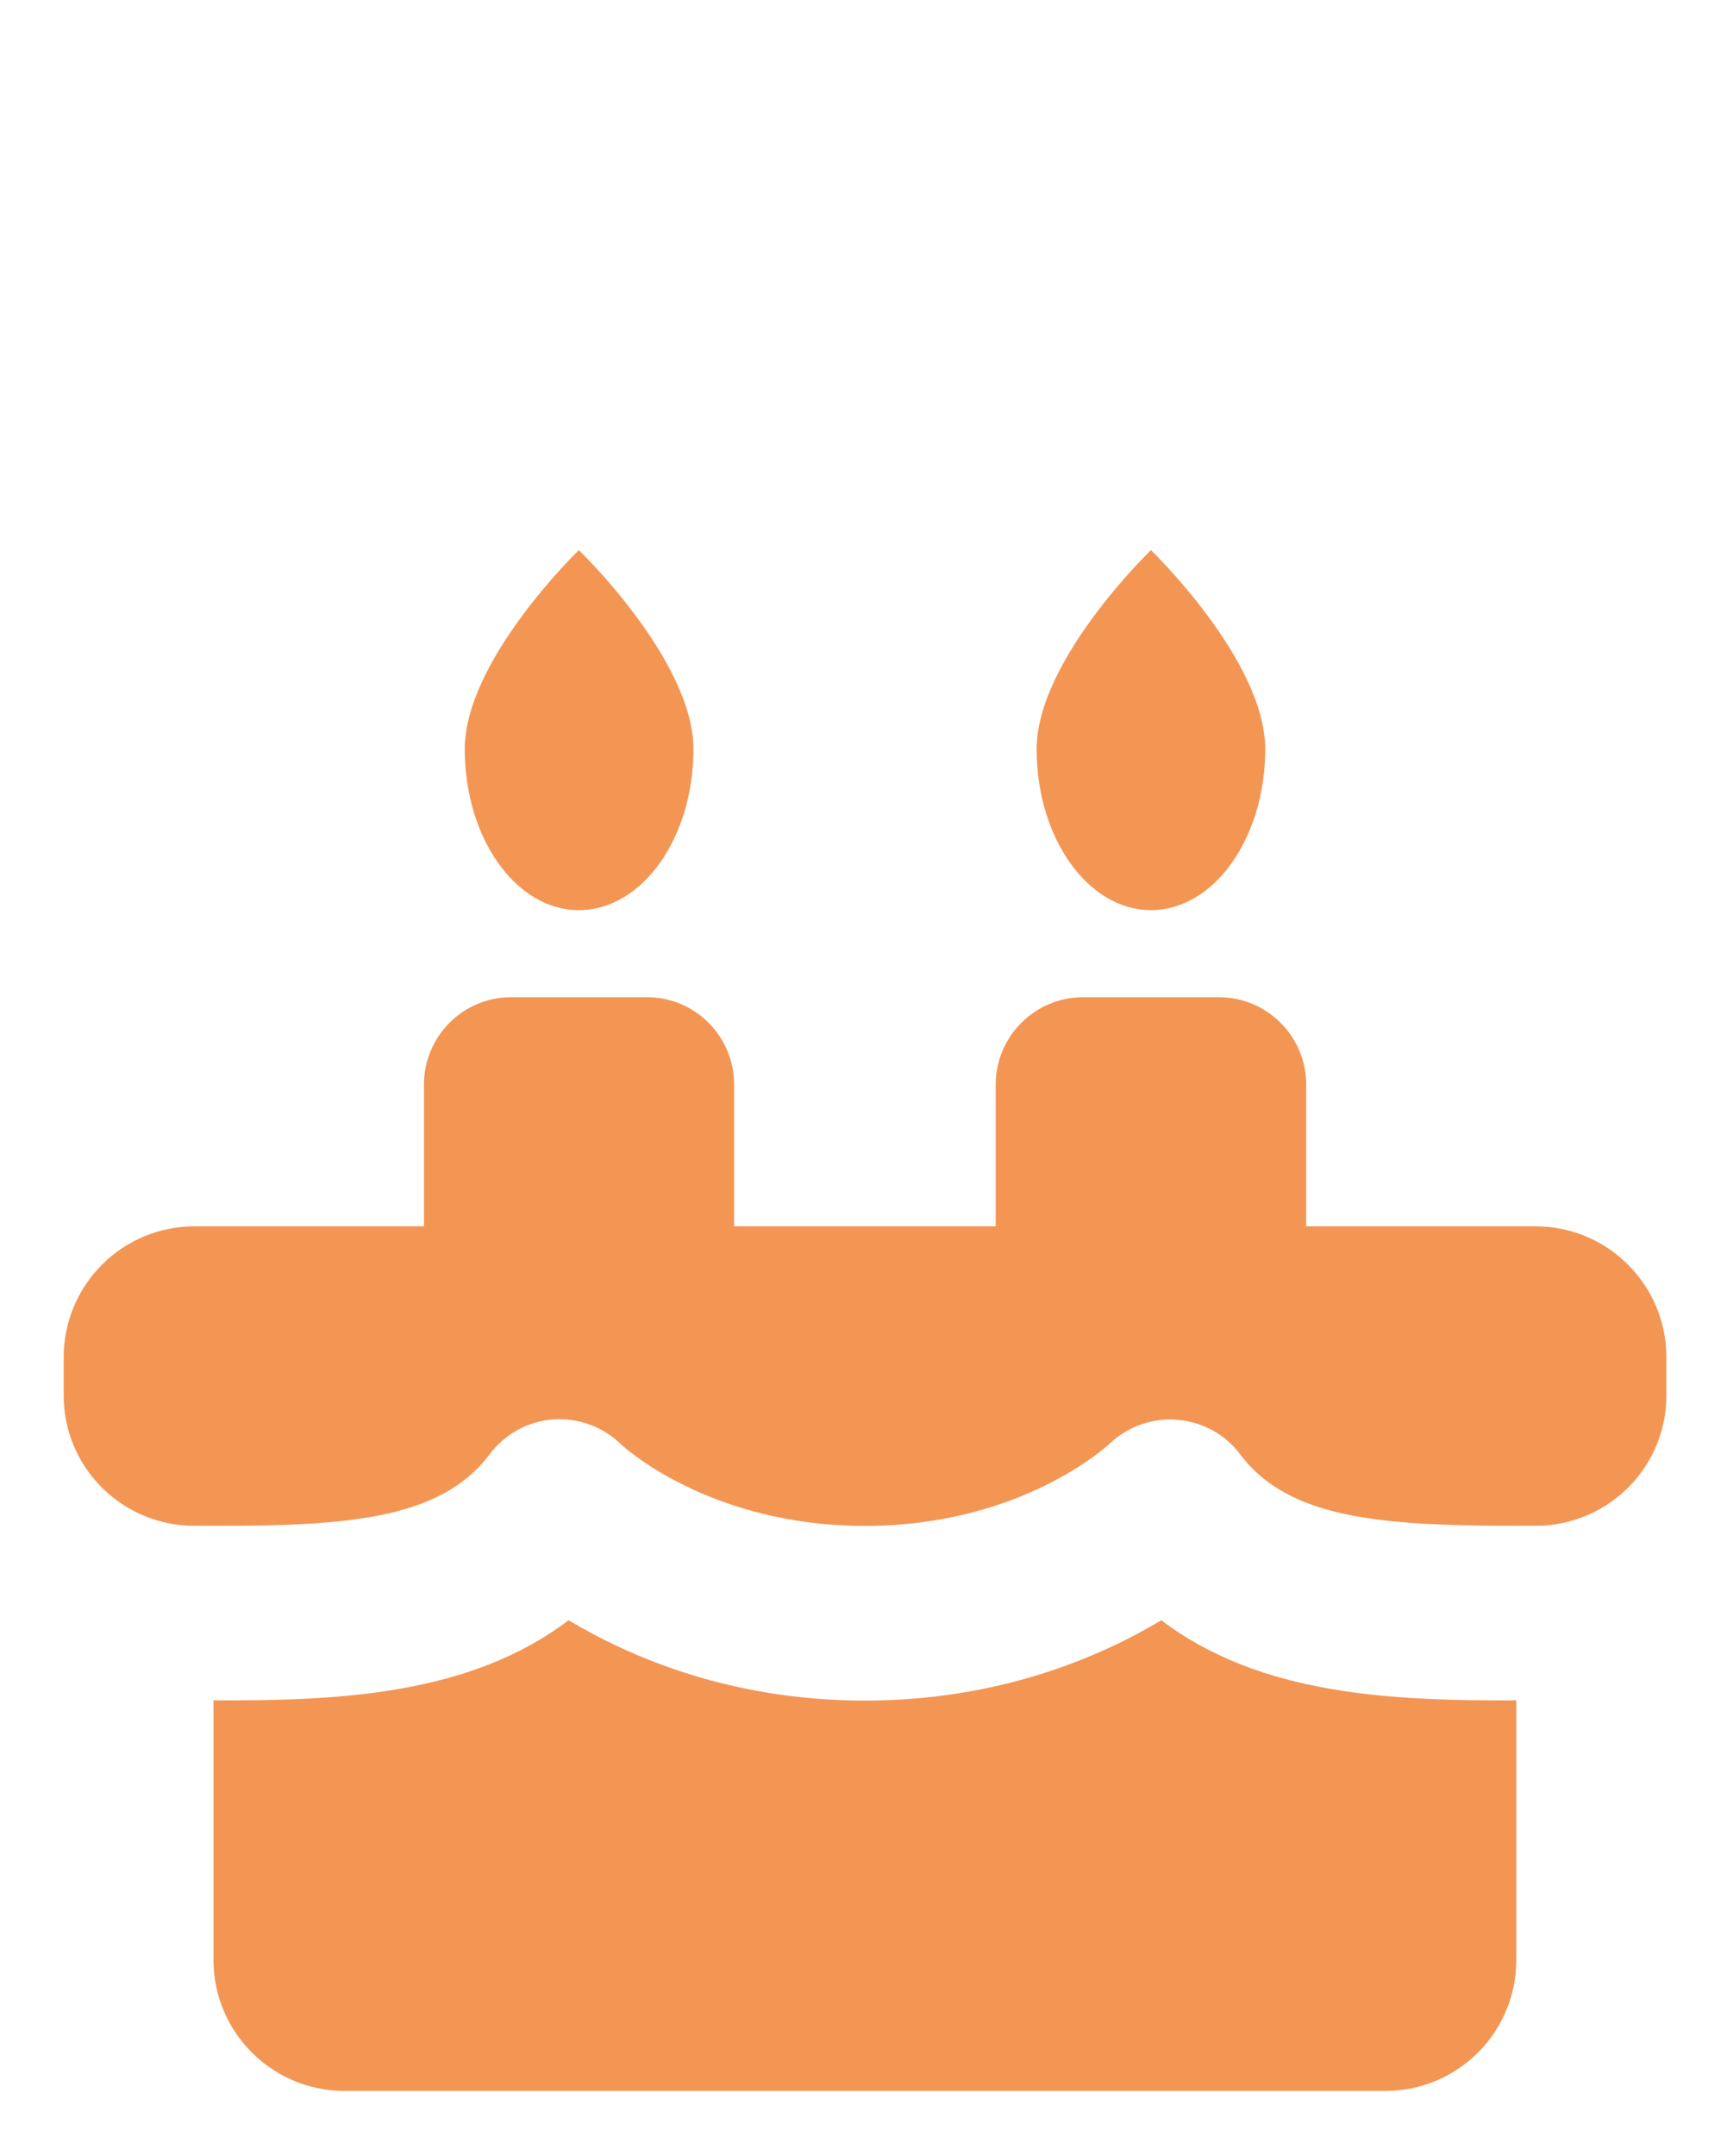 <?xml version="1.0" encoding="utf-8"?>
<!-- Generator: Adobe Illustrator 24.0.1, SVG Export Plug-In . SVG Version: 6.00 Build 0)  -->
<!DOCTYPE svg PUBLIC "-//W3C//DTD SVG 1.1//EN" "http://www.w3.org/Graphics/SVG/1.1/DTD/svg11.dtd">
<svg version="1.1" id="Ebene_1" xmlns:x="http://ns.adobe.com/Extensibility/1.0/" xmlns:i="http://ns.adobe.com/AdobeIllustrator/10.0/" xmlns:graph="http://ns.adobe.com/Graphs/1.0/"
	 xmlns="http://www.w3.org/2000/svg" xmlns:xlink="http://www.w3.org/1999/xlink" x="0px" y="0px" viewBox="0 0 60.12 75"
	 style="enable-background:new 0 0 60.12 75;" xml:space="preserve">
<style type="text/css">
	.st0{fill:#F39654;}
</style>
<path class="st0" d="M24.14,26.062c0,3.091-1.786,5.601-3.99,5.601c-2.196,0-3.971-2.51-3.971-5.601
	s3.971-6.924,3.971-6.924S24.14,22.971,24.14,26.062 M44.045,26.062c0-3.091-3.979-6.924-3.979-6.924
	s-3.979,3.832-3.979,6.924s1.786,5.601,3.979,5.601C42.263,31.663,44.045,29.154,44.045,26.062 M40.428,56.367
	c-2.144,1.284-5.655,2.795-10.318,2.795c-4.667,0-8.167-1.51-10.317-2.795c-3.451,2.618-8.045,2.805-12.361,2.787
	v9.031c0,2.517,2.041,4.556,4.564,4.556h36.238c2.513,0,4.551-2.039,4.551-4.556v-9.031
	C48.478,59.172,43.873,58.985,40.428,56.367 M17.055,50.584c0.523-0.697,1.329-1.138,2.193-1.203
	c0.884-0.06,1.732,0.248,2.36,0.857c0.1,0.095,3.096,2.847,8.502,2.847c5.402,0,8.401-2.752,8.524-2.865
	c0.626-0.591,1.486-0.904,2.359-0.825c0.858,0.074,1.652,0.497,2.17,1.189c1.766,2.352,5.163,2.526,10.516,2.493
	c2.409-0.117,4.331-2.093,4.331-4.534v-1.323c0-2.521-2.044-4.557-4.557-4.557h-7.982v-4.934
	c0-1.673-1.363-3.037-3.04-3.037H37.707c-1.679,0-3.045,1.364-3.045,3.037v4.934h-9.107v-4.934
	c0-1.673-1.352-3.037-3.034-3.037h-4.728c-1.678,0-3.034,1.364-3.034,3.037v4.934H6.771
	c-2.512,0-4.554,2.036-4.554,4.557v1.323c0,2.441,1.919,4.417,4.331,4.534
	C11.9,53.123,15.287,52.935,17.055,50.584"/>
</svg>
